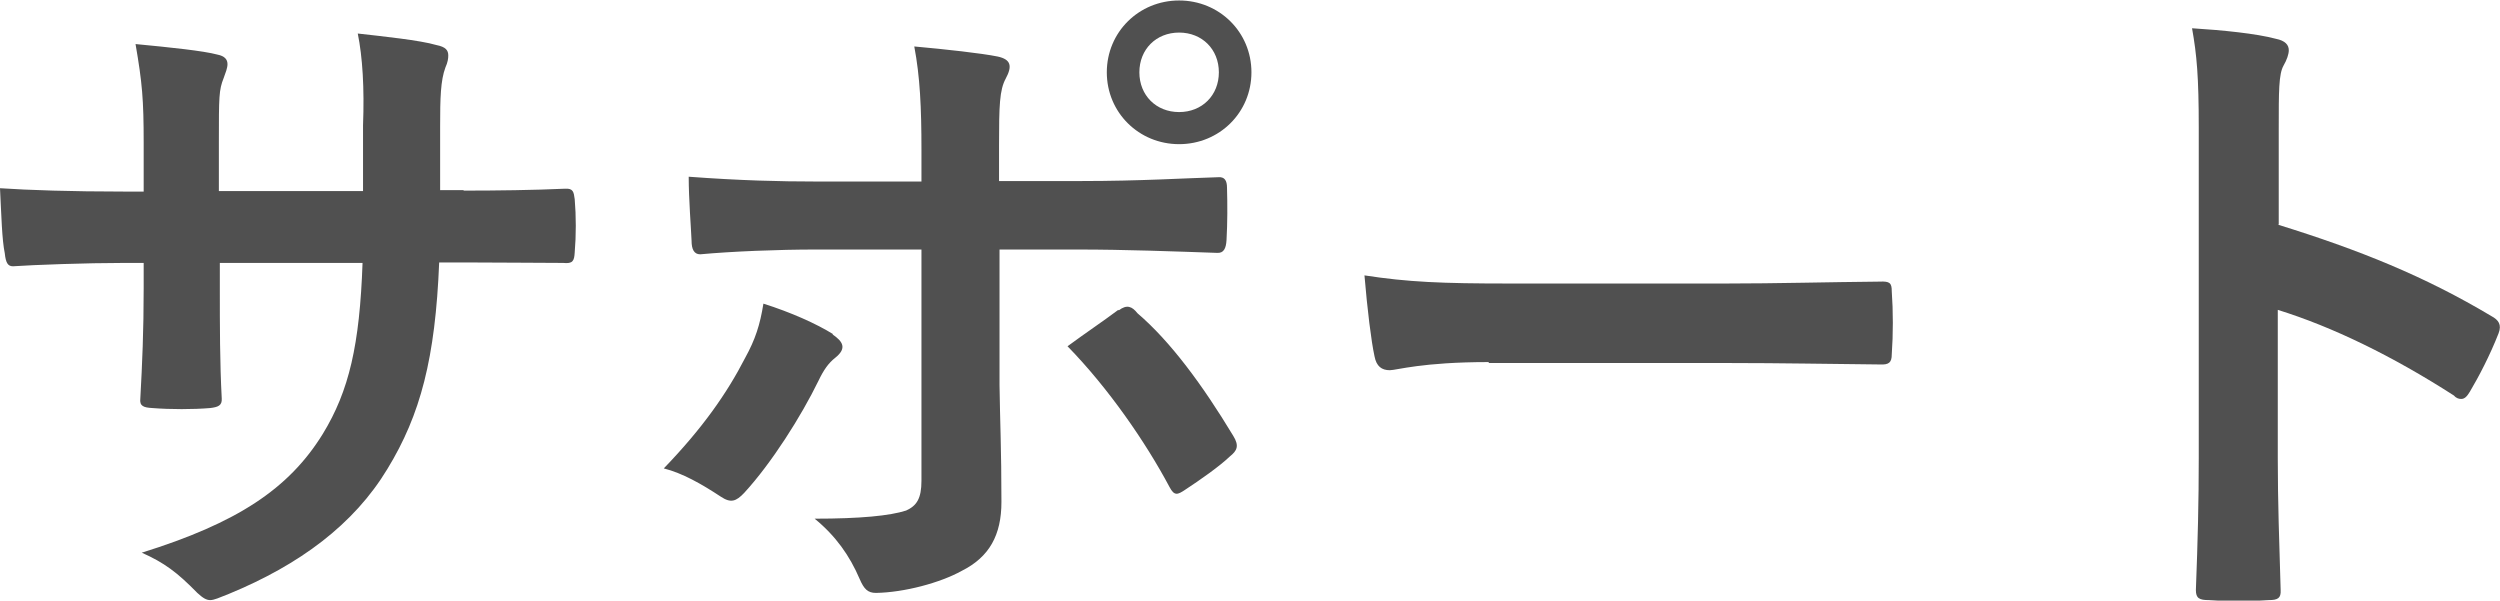 <?xml version="1.0" encoding="UTF-8"?>
<svg id="_レイヤー_2" data-name="レイヤー 2" xmlns="http://www.w3.org/2000/svg" width="52.2" height="12.54" viewBox="0 0 52.2 12.54">
  <defs>
    <style>
      .cls-1 {
        fill: #505050;
      }
    </style>
  </defs>
  <g id="image">
    <g>
      <path class="cls-1" d="M9.68,3.98c.69,0,1.47-.01,2.12-.04,.17-.01,.18,.07,.2,.22,.03,.35,.03,.76,0,1.11-.01,.18-.04,.24-.24,.22-.48,0-1.33-.01-2.02-.01h-.57c-.08,2-.39,3.18-1.08,4.31-.7,1.16-1.83,2-3.31,2.61-.2,.08-.31,.13-.39,.13s-.15-.04-.27-.15c-.42-.43-.69-.63-1.16-.84,1.99-.62,3.07-1.33,3.78-2.48,.55-.9,.77-1.86,.83-3.57h-2.98v.5c0,.83,0,1.58,.04,2.33,.01,.15-.08,.18-.24,.2-.36,.03-.83,.03-1.21,0-.18-.01-.27-.04-.25-.2,.04-.73,.07-1.41,.07-2.3v-.53h-.42c-.76,0-1.88,.04-2.31,.07-.11,0-.15-.08-.17-.27-.06-.29-.07-.78-.1-1.36,.59,.04,1.5,.07,2.58,.07h.42v-1.02c0-.9-.03-1.25-.17-2.06,.73,.07,1.41,.14,1.71,.22,.15,.03,.21,.1,.21,.2,0,.08-.04,.18-.08,.29-.1,.25-.1,.39-.1,1.34v1.02h3.01v-1.37c.03-.78-.01-1.43-.11-1.92,.53,.06,1.3,.14,1.64,.24,.2,.04,.25,.11,.25,.22,0,.06-.01,.14-.06,.25-.1,.27-.11,.63-.11,1.23v1.33h.49Z"/>
      <path class="cls-1" d="M17.38,6.98c.22,.15,.31,.29,.06,.49-.14,.11-.24,.25-.35,.48-.36,.74-.98,1.72-1.55,2.34-.17,.18-.28,.22-.49,.08-.41-.27-.8-.49-1.19-.59,.81-.84,1.32-1.57,1.7-2.31,.21-.38,.31-.69,.38-1.13,.57,.18,1.11,.42,1.46,.64Zm1.86-3.85c0-.88-.03-1.53-.15-2.16,.66,.06,1.39,.14,1.74,.21,.28,.06,.31,.2,.17,.46-.13,.24-.14,.56-.14,1.4v.74h1.72c1.22,0,2.17-.06,2.86-.08,.13-.01,.18,.07,.18,.22,.01,.36,.01,.73-.01,1.09-.01,.18-.06,.28-.2,.27-.87-.03-1.93-.07-2.89-.07h-1.65v2.83c.01,.74,.04,1.34,.04,2.44,0,.69-.25,1.15-.83,1.44-.45,.25-1.2,.45-1.79,.46-.17,0-.25-.08-.34-.29-.21-.49-.5-.9-.94-1.26,.95,0,1.57-.06,1.91-.17,.22-.1,.32-.25,.32-.62V5.21h-2.2c-.8,0-1.77,.04-2.42,.1-.13,0-.18-.11-.18-.28-.01-.25-.06-.88-.06-1.34,1.07,.08,1.92,.1,2.63,.1h2.23v-.66Zm4.12,3.35c.17-.13,.28-.08,.39,.06,.69,.59,1.36,1.5,2,2.56,.13,.21,.08,.31-.07,.43-.22,.21-.62,.49-.94,.7-.15,.1-.22,.13-.32-.06-.5-.94-1.28-2.07-2.13-2.94,.38-.28,.74-.52,1.06-.76Zm2.77-4.97c0,.84-.67,1.5-1.51,1.5s-1.51-.66-1.51-1.5,.67-1.5,1.51-1.5,1.51,.66,1.51,1.5Zm-2.34,0c0,.48,.35,.83,.83,.83s.83-.35,.83-.83-.35-.83-.83-.83-.83,.35-.83,.83Z"/>
      <path class="cls-1" d="M31.08,7.56c-1.39,0-1.92,.17-2.06,.17-.17,0-.28-.08-.32-.29-.07-.32-.15-.98-.21-1.69,.91,.14,1.61,.17,3.03,.17h4.51c1.06,0,2.14-.03,3.22-.04,.21-.01,.25,.03,.25,.2,.03,.42,.03,.9,0,1.32,0,.17-.06,.22-.25,.21-1.05-.01-2.09-.03-3.12-.03h-5.04Z"/>
      <path class="cls-1" d="M47.56,4.69c1.71,.53,3.07,1.08,4.46,1.91,.15,.08,.22,.18,.15,.36-.18,.46-.41,.9-.6,1.22-.06,.1-.11,.15-.18,.15-.04,0-.1-.01-.15-.07-1.29-.83-2.55-1.44-3.68-1.79v3.1c0,.91,.03,1.74,.06,2.75,.01,.17-.06,.21-.25,.21-.41,.03-.84,.03-1.25,0-.2,0-.27-.04-.27-.21,.04-1.04,.06-1.86,.06-2.76V2.66c0-1.05-.04-1.51-.14-2.07,.64,.04,1.34,.11,1.75,.22,.2,.04,.27,.13,.27,.24,0,.08-.04,.2-.11,.32-.1,.18-.1,.53-.1,1.32v2Z"/>
    </g>
  </g>
</svg>